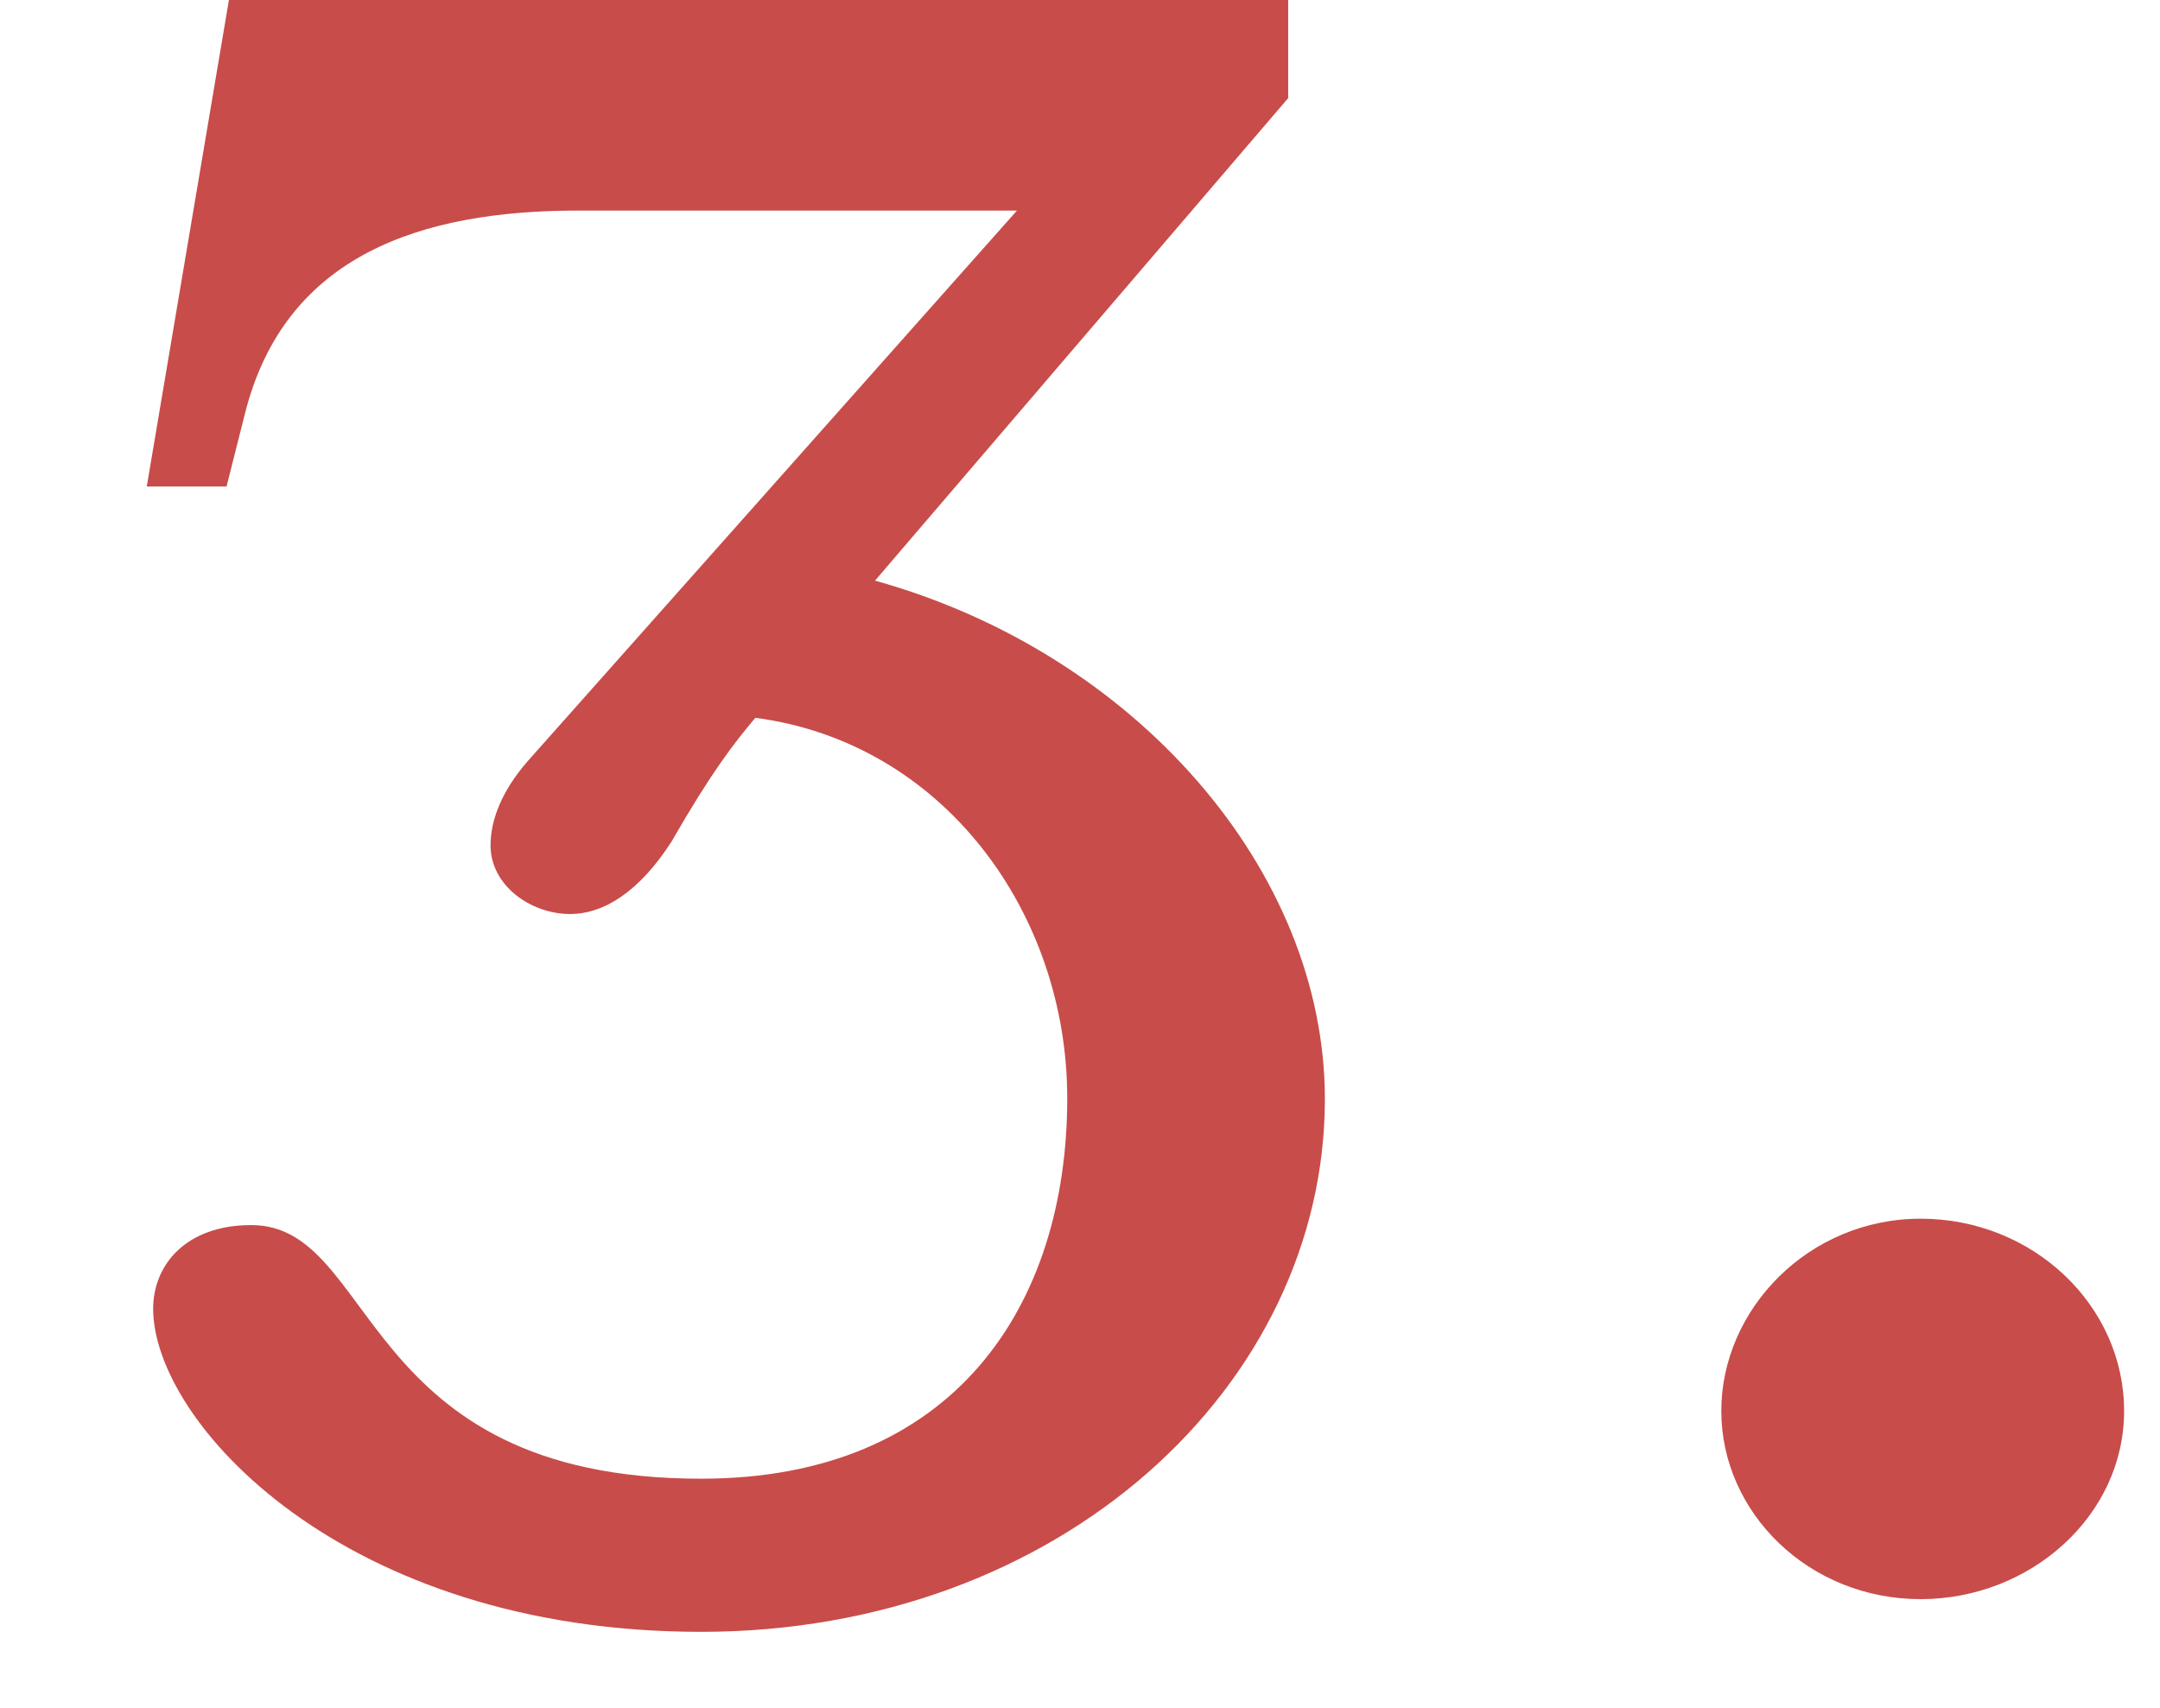 <?xml version="1.0" encoding="UTF-8"?>
<svg id="_テキスト" data-name="テキスト" xmlns="http://www.w3.org/2000/svg" viewBox="0 0 27.08 21.42">
  <defs>
    <style>
      .cls-1 {
        fill: #c84c4a;
      }
    </style>
  </defs>
  <path class="cls-1" d="m8.42,10.55c-.41.64-.86.91-1.27.91-.5,0-1-.36-1-.86,0-.32.14-.68.46-1.05l6.14-6.91h-5.5c-1.96,0-3.68.55-4.18,2.55l-.23.91h-1L2.87,0h13.28v1.23l-5.18,6.05c3.27.91,5.64,3.64,5.64,6.5,0,3.59-3.32,6.68-7.82,6.68s-6.87-2.64-6.87-4.05c0-.55.41-1.05,1.23-1.05,1.59,0,1.32,3.18,5.64,3.18,3.18,0,4.59-2.18,4.59-4.77,0-2.32-1.55-4.46-3.91-4.77-.27.32-.55.68-1.05,1.55Z"/>
  <path class="cls-1" d="m24.08,20.05c-1.41,0-2.5-1.09-2.5-2.36s1.09-2.41,2.5-2.41,2.55,1.09,2.55,2.41-1.18,2.36-2.55,2.36Z"/>
</svg>